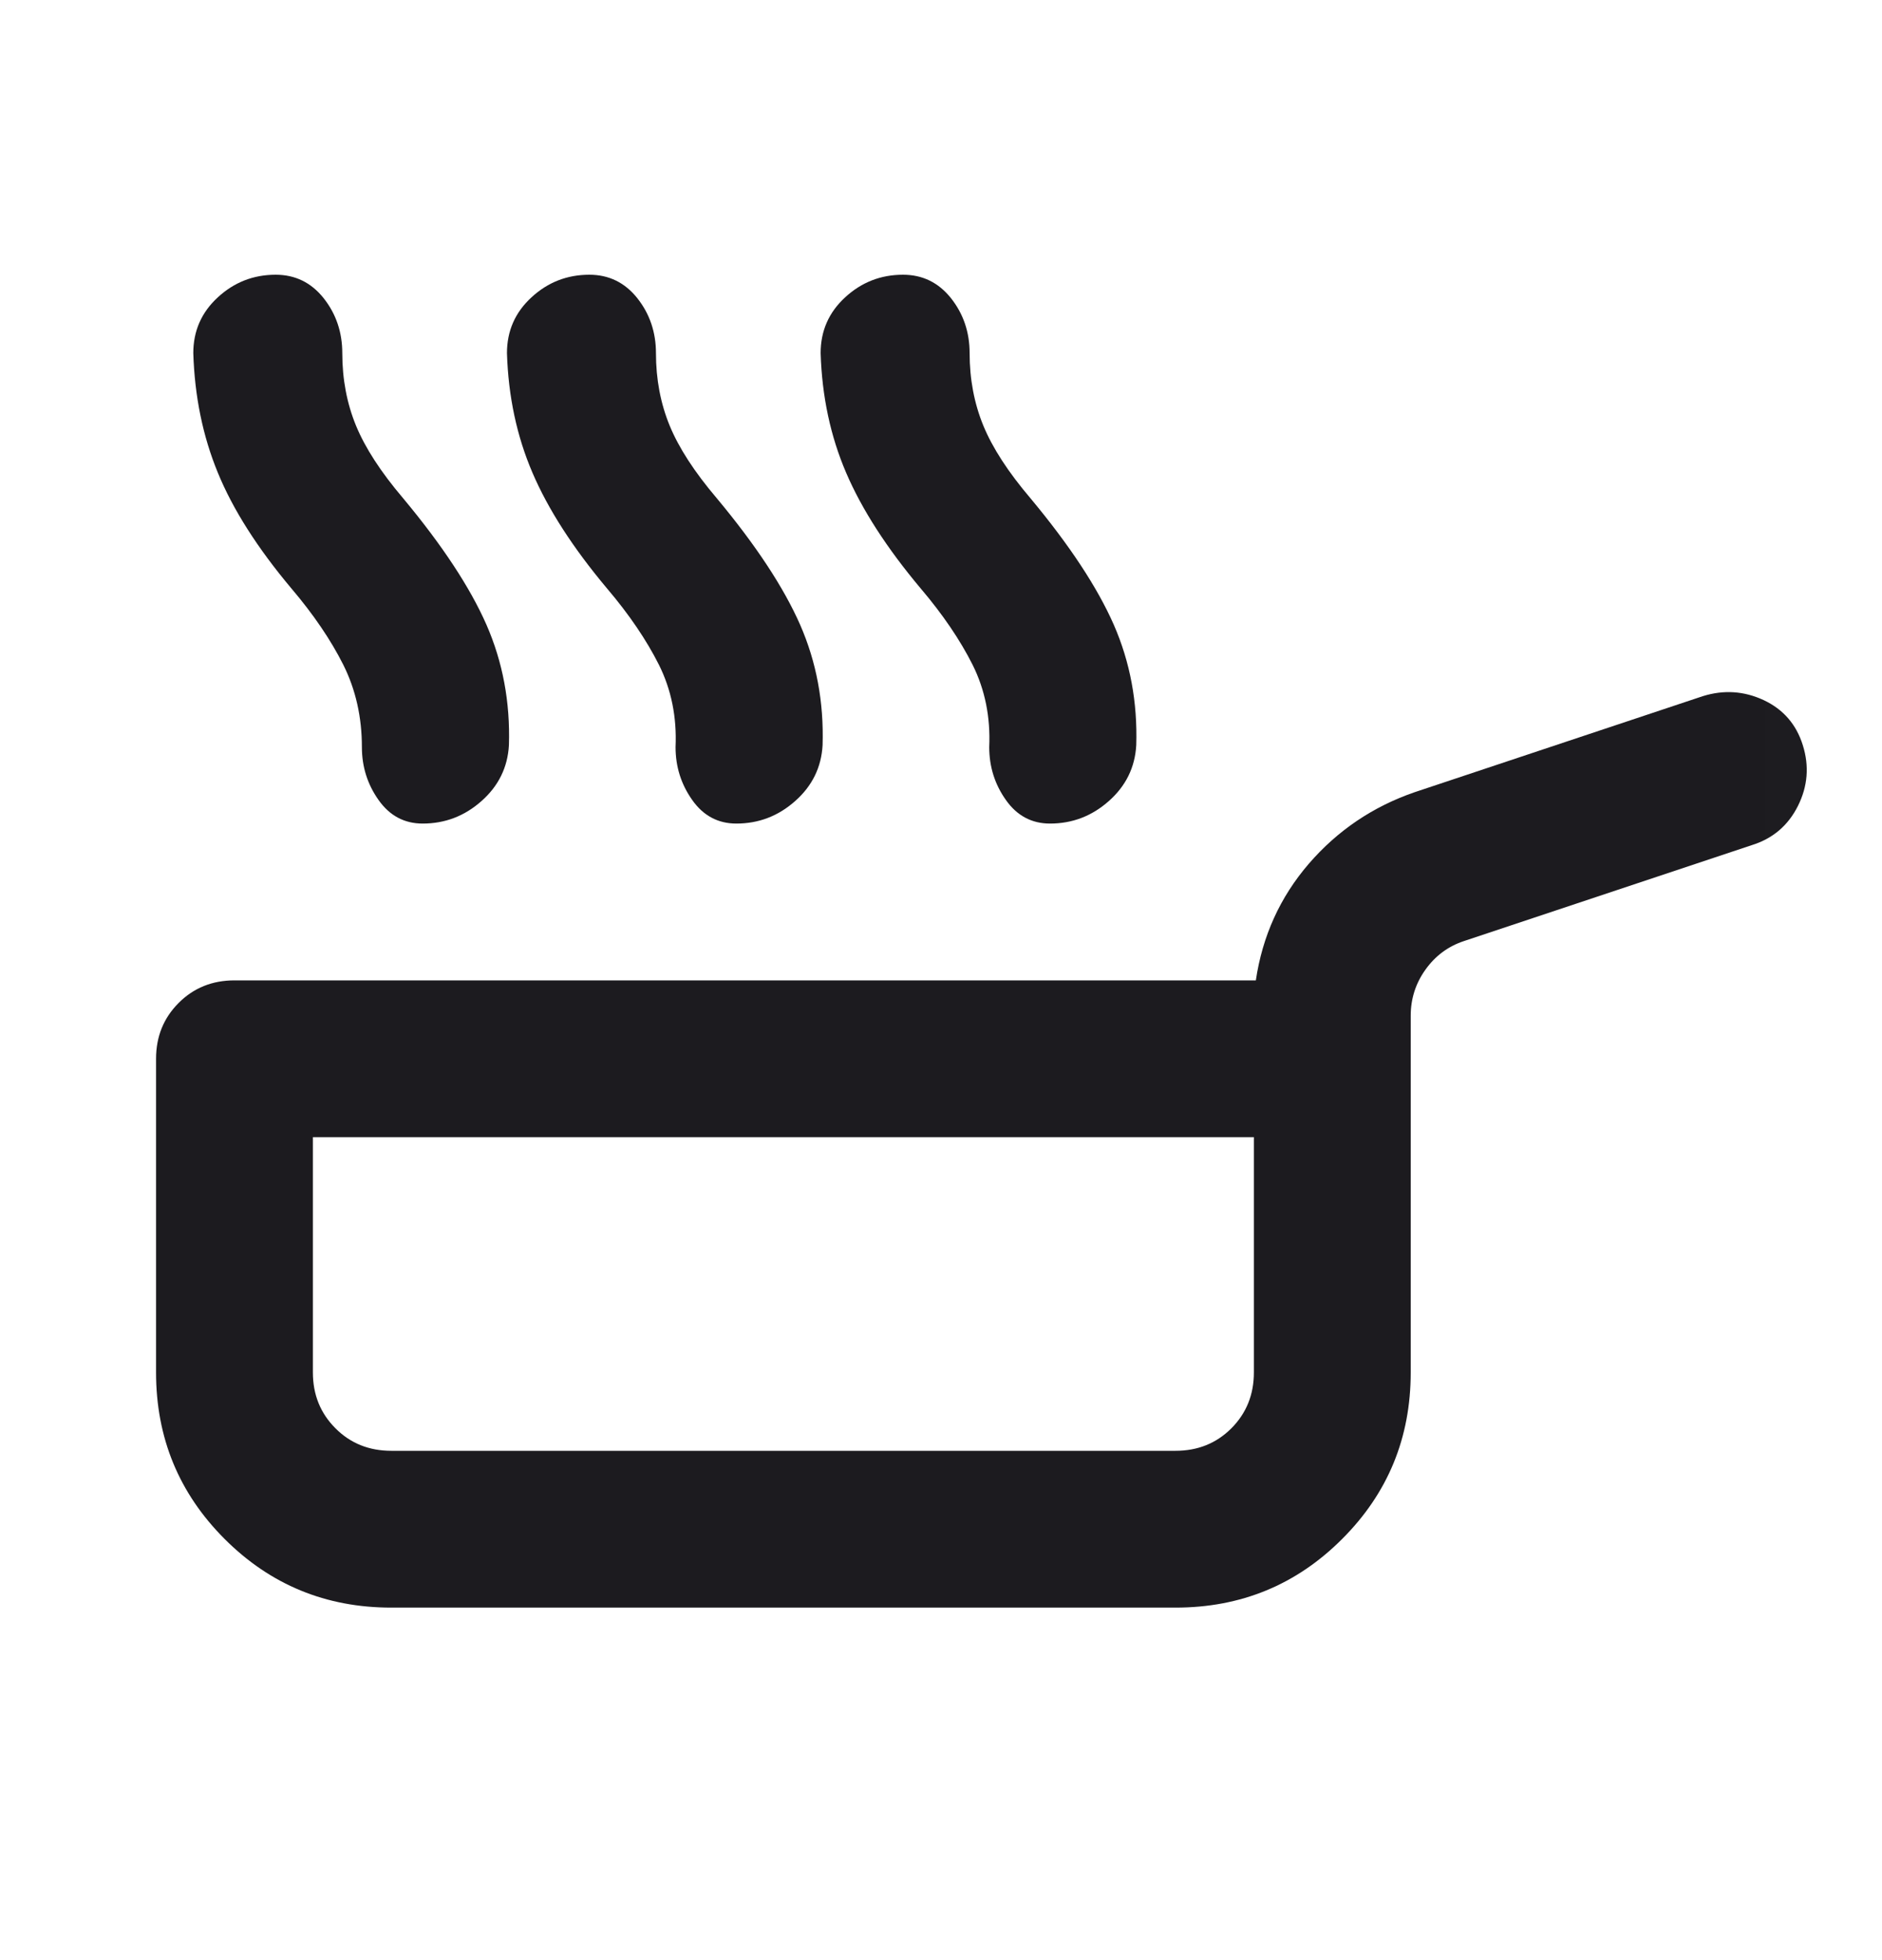 <svg width="24" height="25" viewBox="0 0 24 25" fill="none" xmlns="http://www.w3.org/2000/svg">
<mask id="mask0_6195_11728" style="mask-type:alpha" maskUnits="userSpaceOnUse" x="-1" y="0" width="25" height="25">
<rect x="-0.01" y="0.504" width="24" height="24" fill="#D9D9D9"/>
</mask>
<g mask="url(#mask0_6195_11728)">
<path d="M3.715 7.504C3.282 6.988 2.969 6.496 2.778 6.029C2.586 5.563 2.482 5.054 2.465 4.504C2.465 4.221 2.569 3.984 2.778 3.792C2.986 3.6 3.232 3.504 3.515 3.504C3.765 3.504 3.969 3.604 4.128 3.804C4.286 4.004 4.365 4.238 4.365 4.504C4.365 4.838 4.424 5.146 4.54 5.429C4.657 5.713 4.857 6.021 5.14 6.354C5.64 6.954 5.994 7.492 6.203 7.967C6.411 8.442 6.507 8.954 6.49 9.504C6.474 9.788 6.357 10.025 6.14 10.217C5.924 10.409 5.674 10.504 5.39 10.504C5.157 10.504 4.969 10.404 4.828 10.204C4.686 10.004 4.615 9.779 4.615 9.529C4.615 9.146 4.536 8.796 4.378 8.479C4.219 8.163 3.999 7.838 3.715 7.504ZM7.74 7.504C7.307 6.988 6.99 6.496 6.79 6.029C6.59 5.563 6.482 5.054 6.465 4.504C6.465 4.221 6.569 3.984 6.778 3.792C6.986 3.6 7.232 3.504 7.515 3.504C7.765 3.504 7.969 3.604 8.128 3.804C8.286 4.004 8.365 4.238 8.365 4.504C8.365 4.838 8.424 5.146 8.54 5.429C8.657 5.713 8.857 6.021 9.14 6.354C9.64 6.954 9.994 7.492 10.203 7.967C10.411 8.442 10.507 8.954 10.49 9.504C10.474 9.788 10.357 10.025 10.14 10.217C9.924 10.409 9.674 10.504 9.39 10.504C9.157 10.504 8.969 10.404 8.828 10.204C8.686 10.004 8.615 9.779 8.615 9.529C8.632 9.146 8.561 8.796 8.403 8.479C8.244 8.163 8.024 7.838 7.74 7.504ZM11.74 7.504C11.307 6.988 10.99 6.496 10.79 6.029C10.59 5.563 10.482 5.054 10.465 4.504C10.465 4.221 10.569 3.984 10.778 3.792C10.986 3.6 11.232 3.504 11.515 3.504C11.765 3.504 11.969 3.604 12.128 3.804C12.286 4.004 12.365 4.238 12.365 4.504C12.365 4.838 12.424 5.146 12.54 5.429C12.657 5.713 12.857 6.021 13.14 6.354C13.64 6.954 13.994 7.492 14.203 7.967C14.411 8.442 14.507 8.954 14.49 9.504C14.474 9.788 14.357 10.025 14.14 10.217C13.924 10.409 13.674 10.504 13.39 10.504C13.157 10.504 12.969 10.404 12.828 10.204C12.686 10.004 12.615 9.779 12.615 9.529C12.632 9.146 12.561 8.796 12.403 8.479C12.244 8.163 12.024 7.838 11.74 7.504ZM4.99 20.504C4.157 20.504 3.449 20.213 2.865 19.629C2.282 19.046 1.99 18.338 1.99 17.504V13.504C1.99 13.221 2.086 12.984 2.278 12.792C2.469 12.6 2.707 12.504 2.99 12.504H16.015C16.099 11.938 16.324 11.442 16.69 11.017C17.057 10.592 17.507 10.288 18.04 10.104L21.715 8.879C21.982 8.796 22.24 8.813 22.49 8.929C22.74 9.046 22.907 9.238 22.99 9.504C23.074 9.771 23.053 10.029 22.928 10.279C22.803 10.529 22.607 10.696 22.34 10.779L18.665 12.004C18.465 12.071 18.303 12.192 18.178 12.367C18.053 12.542 17.99 12.738 17.99 12.954V17.504C17.99 18.338 17.699 19.046 17.115 19.629C16.532 20.213 15.824 20.504 14.99 20.504H4.99ZM4.99 18.504H14.99C15.274 18.504 15.511 18.409 15.703 18.217C15.894 18.025 15.99 17.788 15.99 17.504V14.504H3.99V17.504C3.99 17.788 4.086 18.025 4.278 18.217C4.469 18.409 4.707 18.504 4.99 18.504Z" fill="#1C1B1F"/>
</g>
</svg>
